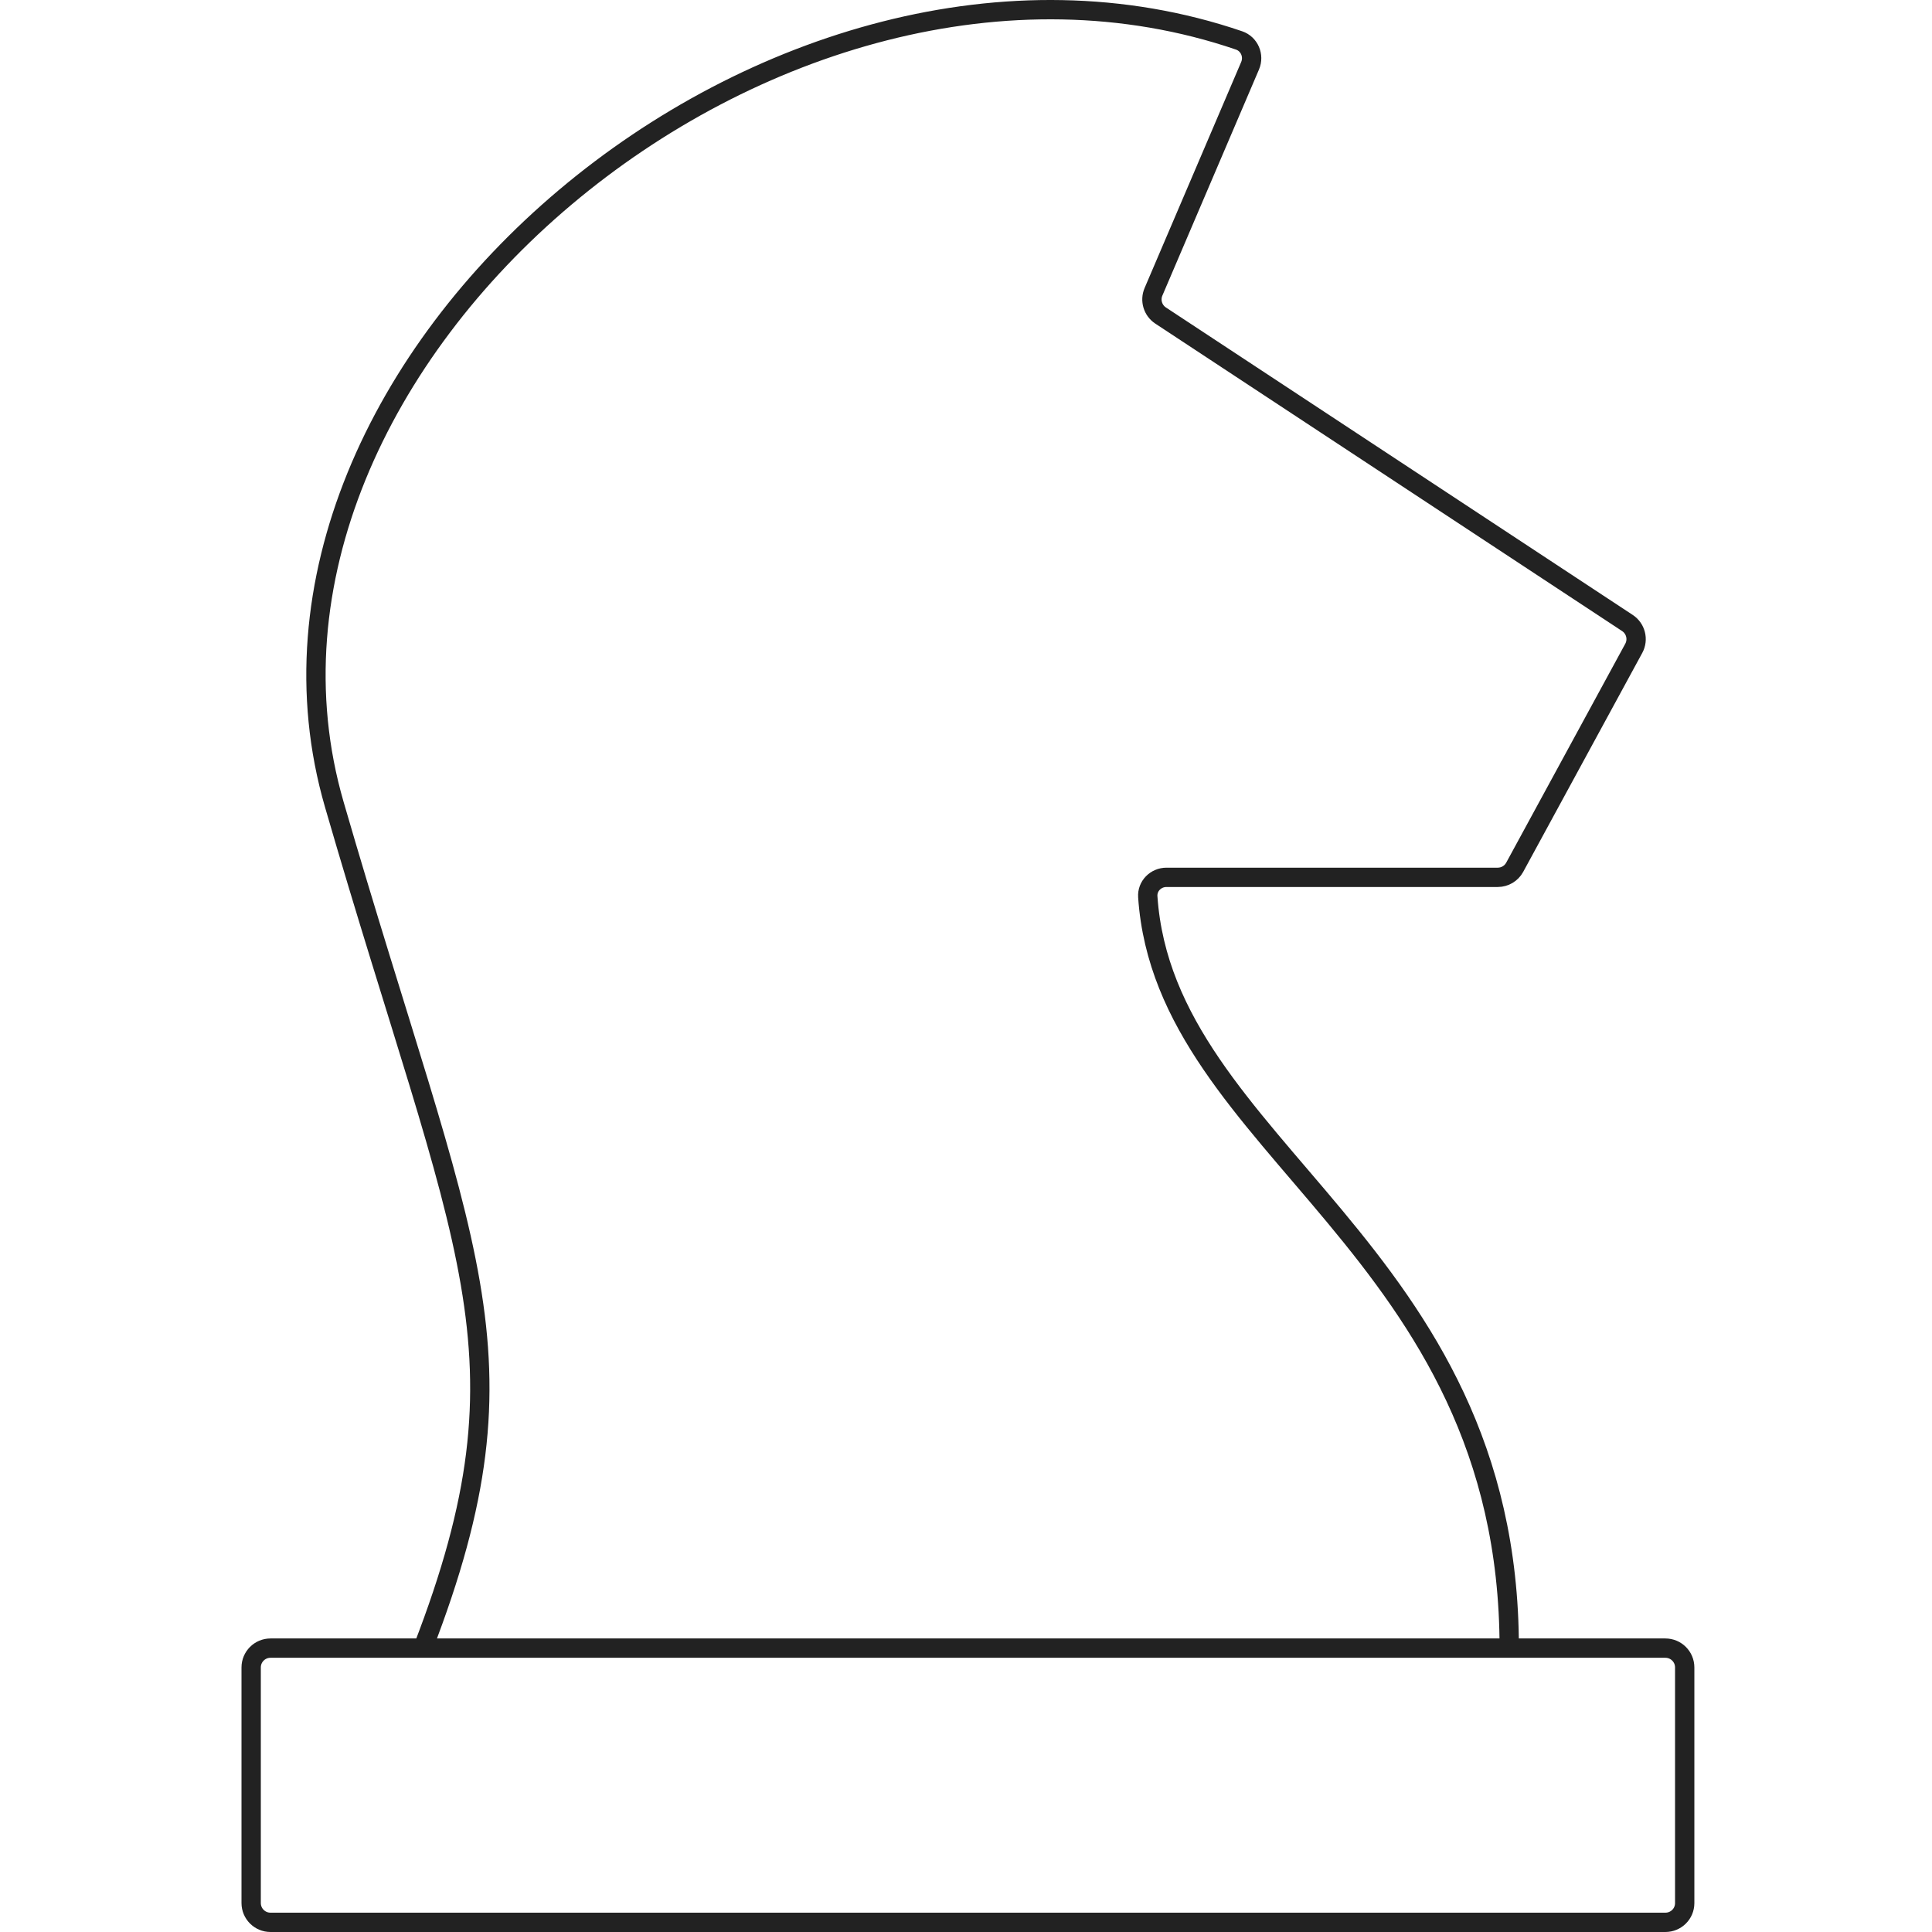 <svg width="200" height="200" viewBox="0 0 200 200" fill="none" xmlns="http://www.w3.org/2000/svg">
<path d="M156.235 170.613C156.235 129.079 120.573 118.934 118.818 92.828C118.744 91.726 119.647 90.822 120.751 90.822H155.046C155.779 90.822 156.453 90.421 156.803 89.777L169.126 67.118C169.623 66.205 169.337 65.064 168.469 64.492L120.147 32.665C119.339 32.133 119.028 31.098 119.408 30.209L129.409 6.805C129.855 5.761 129.337 4.549 128.263 4.183C80.398 -12.158 21.331 37.485 34.604 83.274C48.059 129.691 55.641 139.924 43.784 170.613M156.235 170.613H172.4C173.505 170.613 174.4 171.507 174.4 172.611C174.4 181.245 174.4 192.503 174.4 197.009C174.4 198.113 173.505 199 172.4 199H156.235H43.784H28C26.895 199 26 198.105 26 197V172.613C26 171.508 26.895 170.613 28 170.613H43.784M156.235 170.613H43.784" stroke="#222222" stroke-width="2"/>
</svg>
